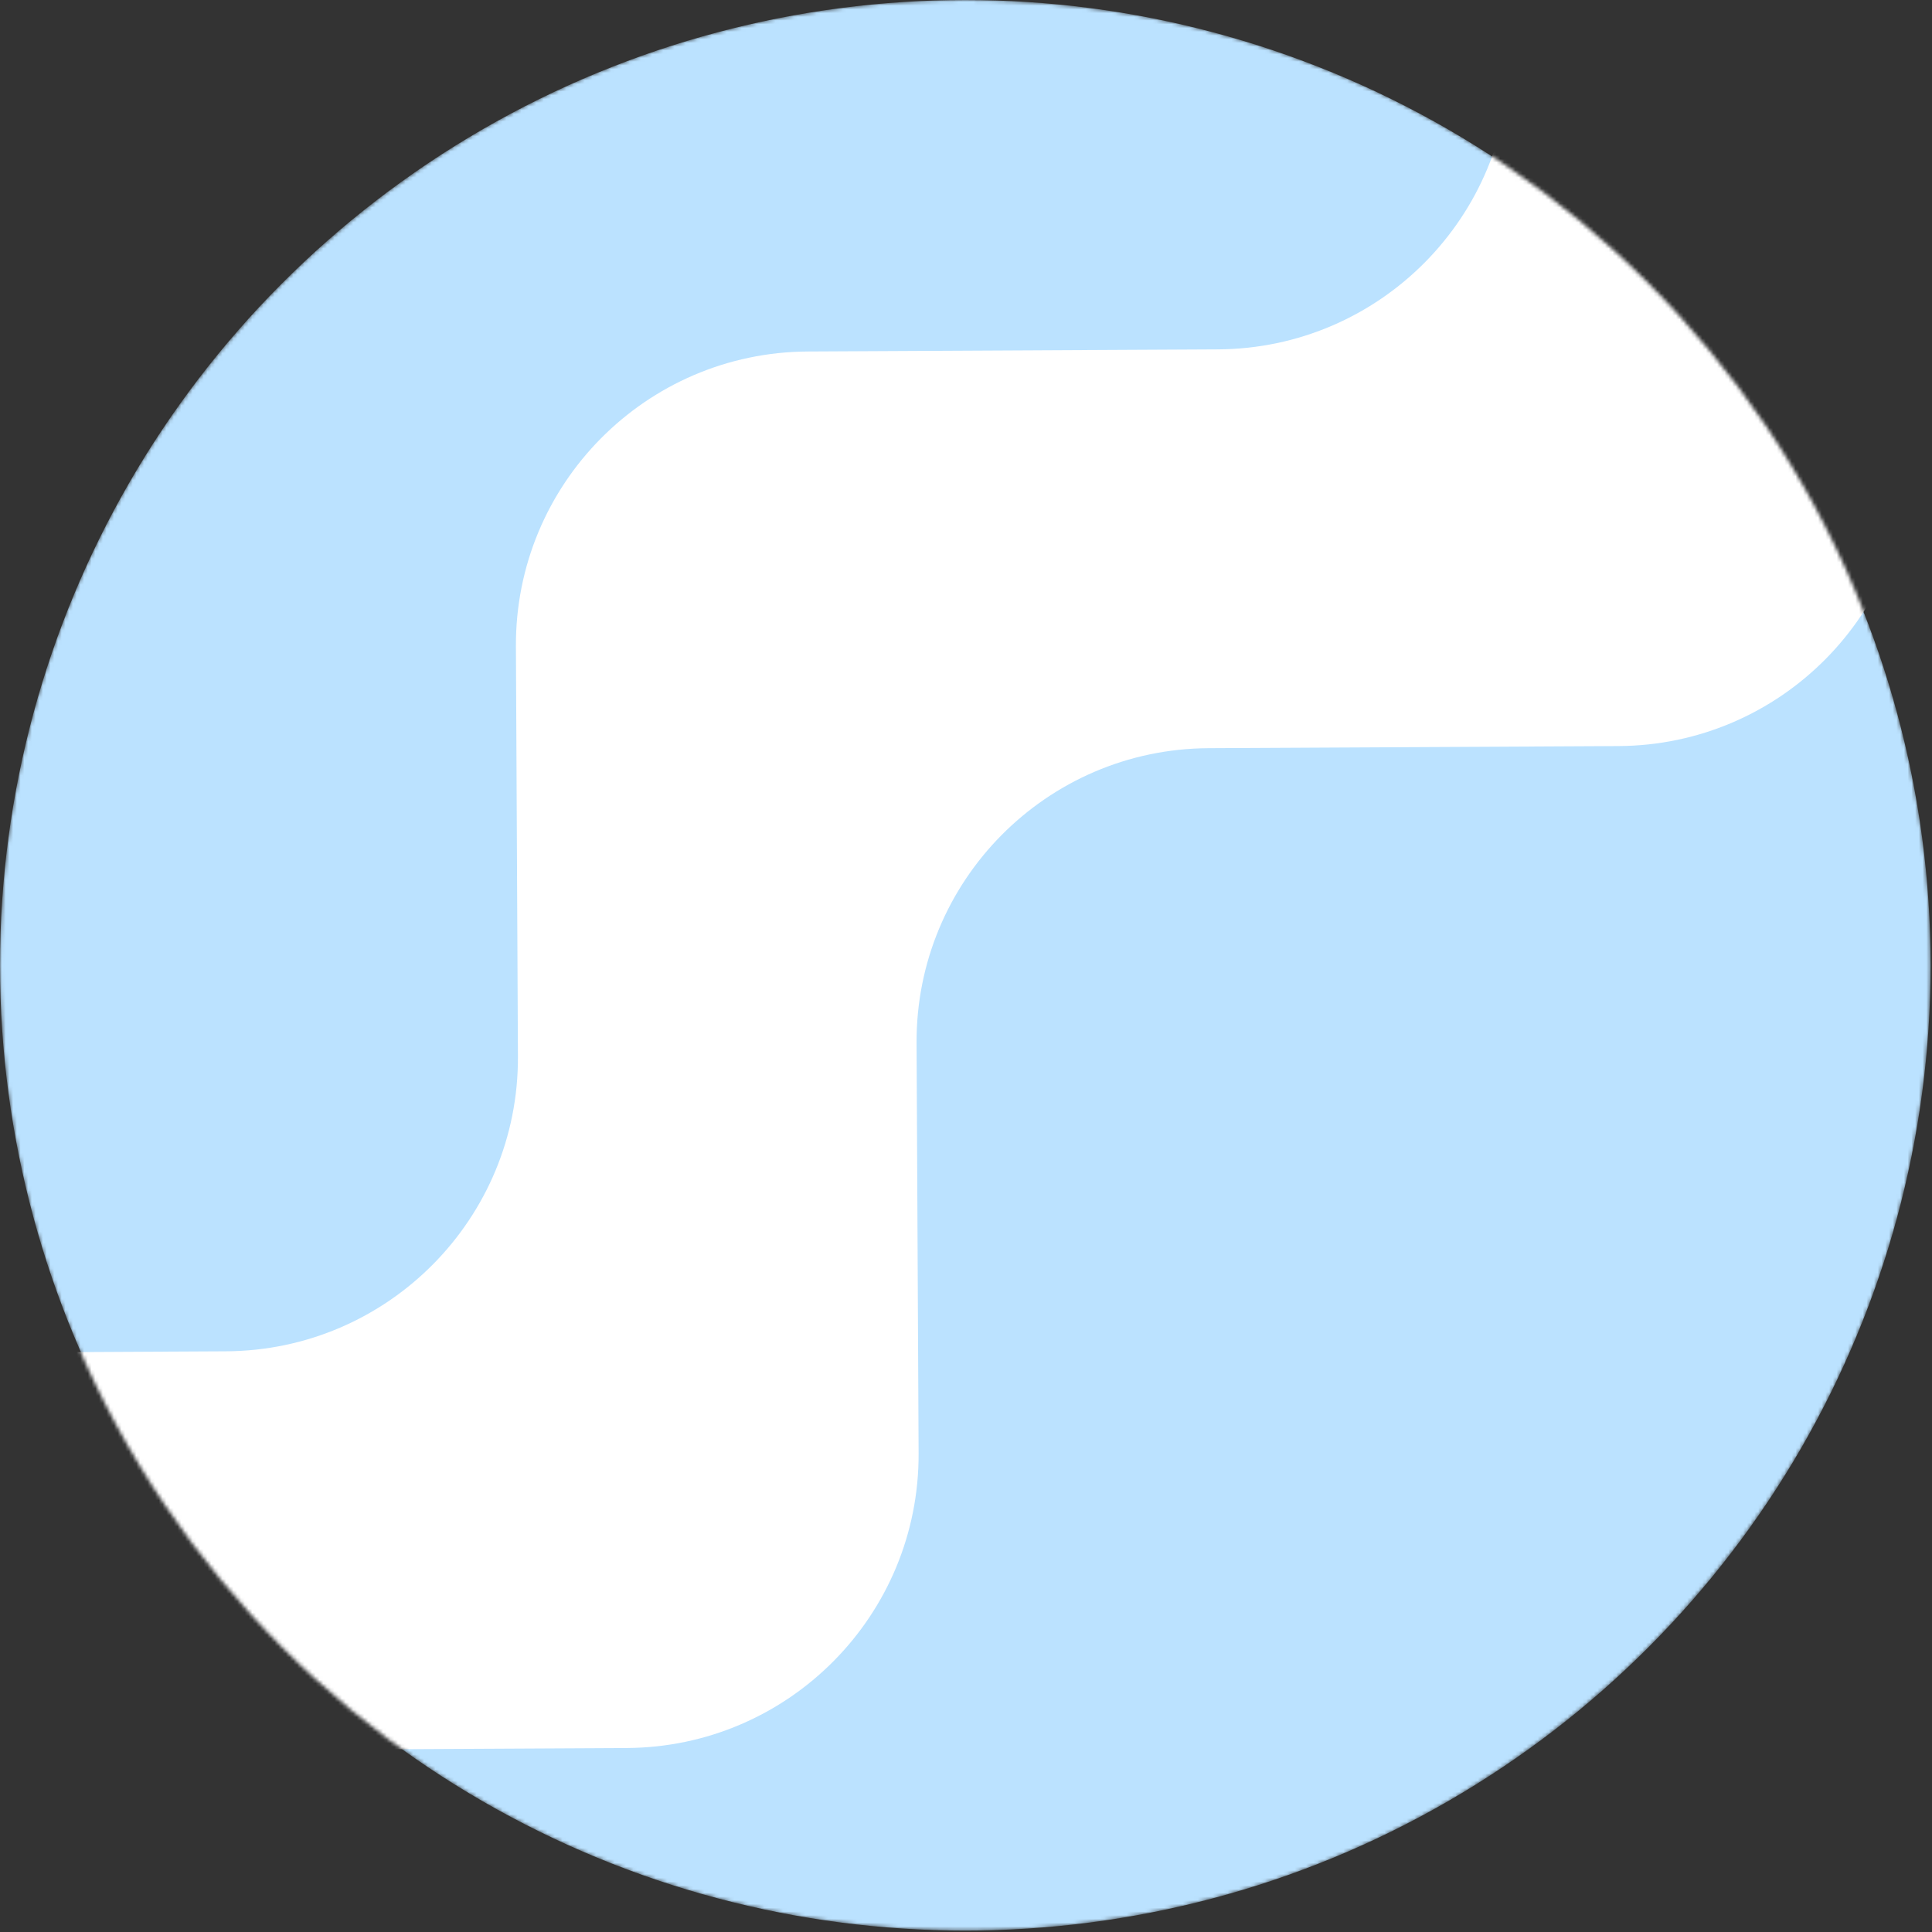 <?xml version="1.0" encoding="UTF-8"?> <svg xmlns="http://www.w3.org/2000/svg" width="517" height="517" viewBox="0 0 517 517" fill="none"><rect x="0" y="0" width="517" height="517" fill="#333333" stroke="none"/><mask id="mask0_775_97" style="mask-type:alpha" maskUnits="userSpaceOnUse" x="0" y="0" width="517" height="517"><circle cx="258.31" cy="258.31" r="258.31" fill="#7EC6FF"></circle></mask><g mask="url(#mask0_775_97)"><circle cx="258.31" cy="258.31" r="258.31" fill="#BBE2FF"></circle><path d="M511.247 120.725L510.05 -120.853C509.904 -150.322 485.894 -174.091 456.426 -173.939C426.965 -173.788 403.203 -149.785 403.349 -120.325L404.018 14.572C404.233 57.937 369.258 93.268 325.893 93.493L216.183 94.06C172.819 94.284 137.845 129.614 138.058 172.978L138.599 282.689C138.812 326.053 103.838 361.383 60.474 361.607L-74.621 362.305C-104.005 362.457 -127.704 386.397 -127.559 415.781C-127.415 445.067 -103.633 468.733 -74.346 468.733L-20.537 468.733L167.69 467.765C211.056 467.542 246.033 432.211 245.818 388.845L245.274 279.132C245.059 235.767 280.034 200.436 323.399 200.212L433.122 199.645C476.487 199.421 511.462 164.09 511.247 120.725Z" fill="white"></path></g></svg> 